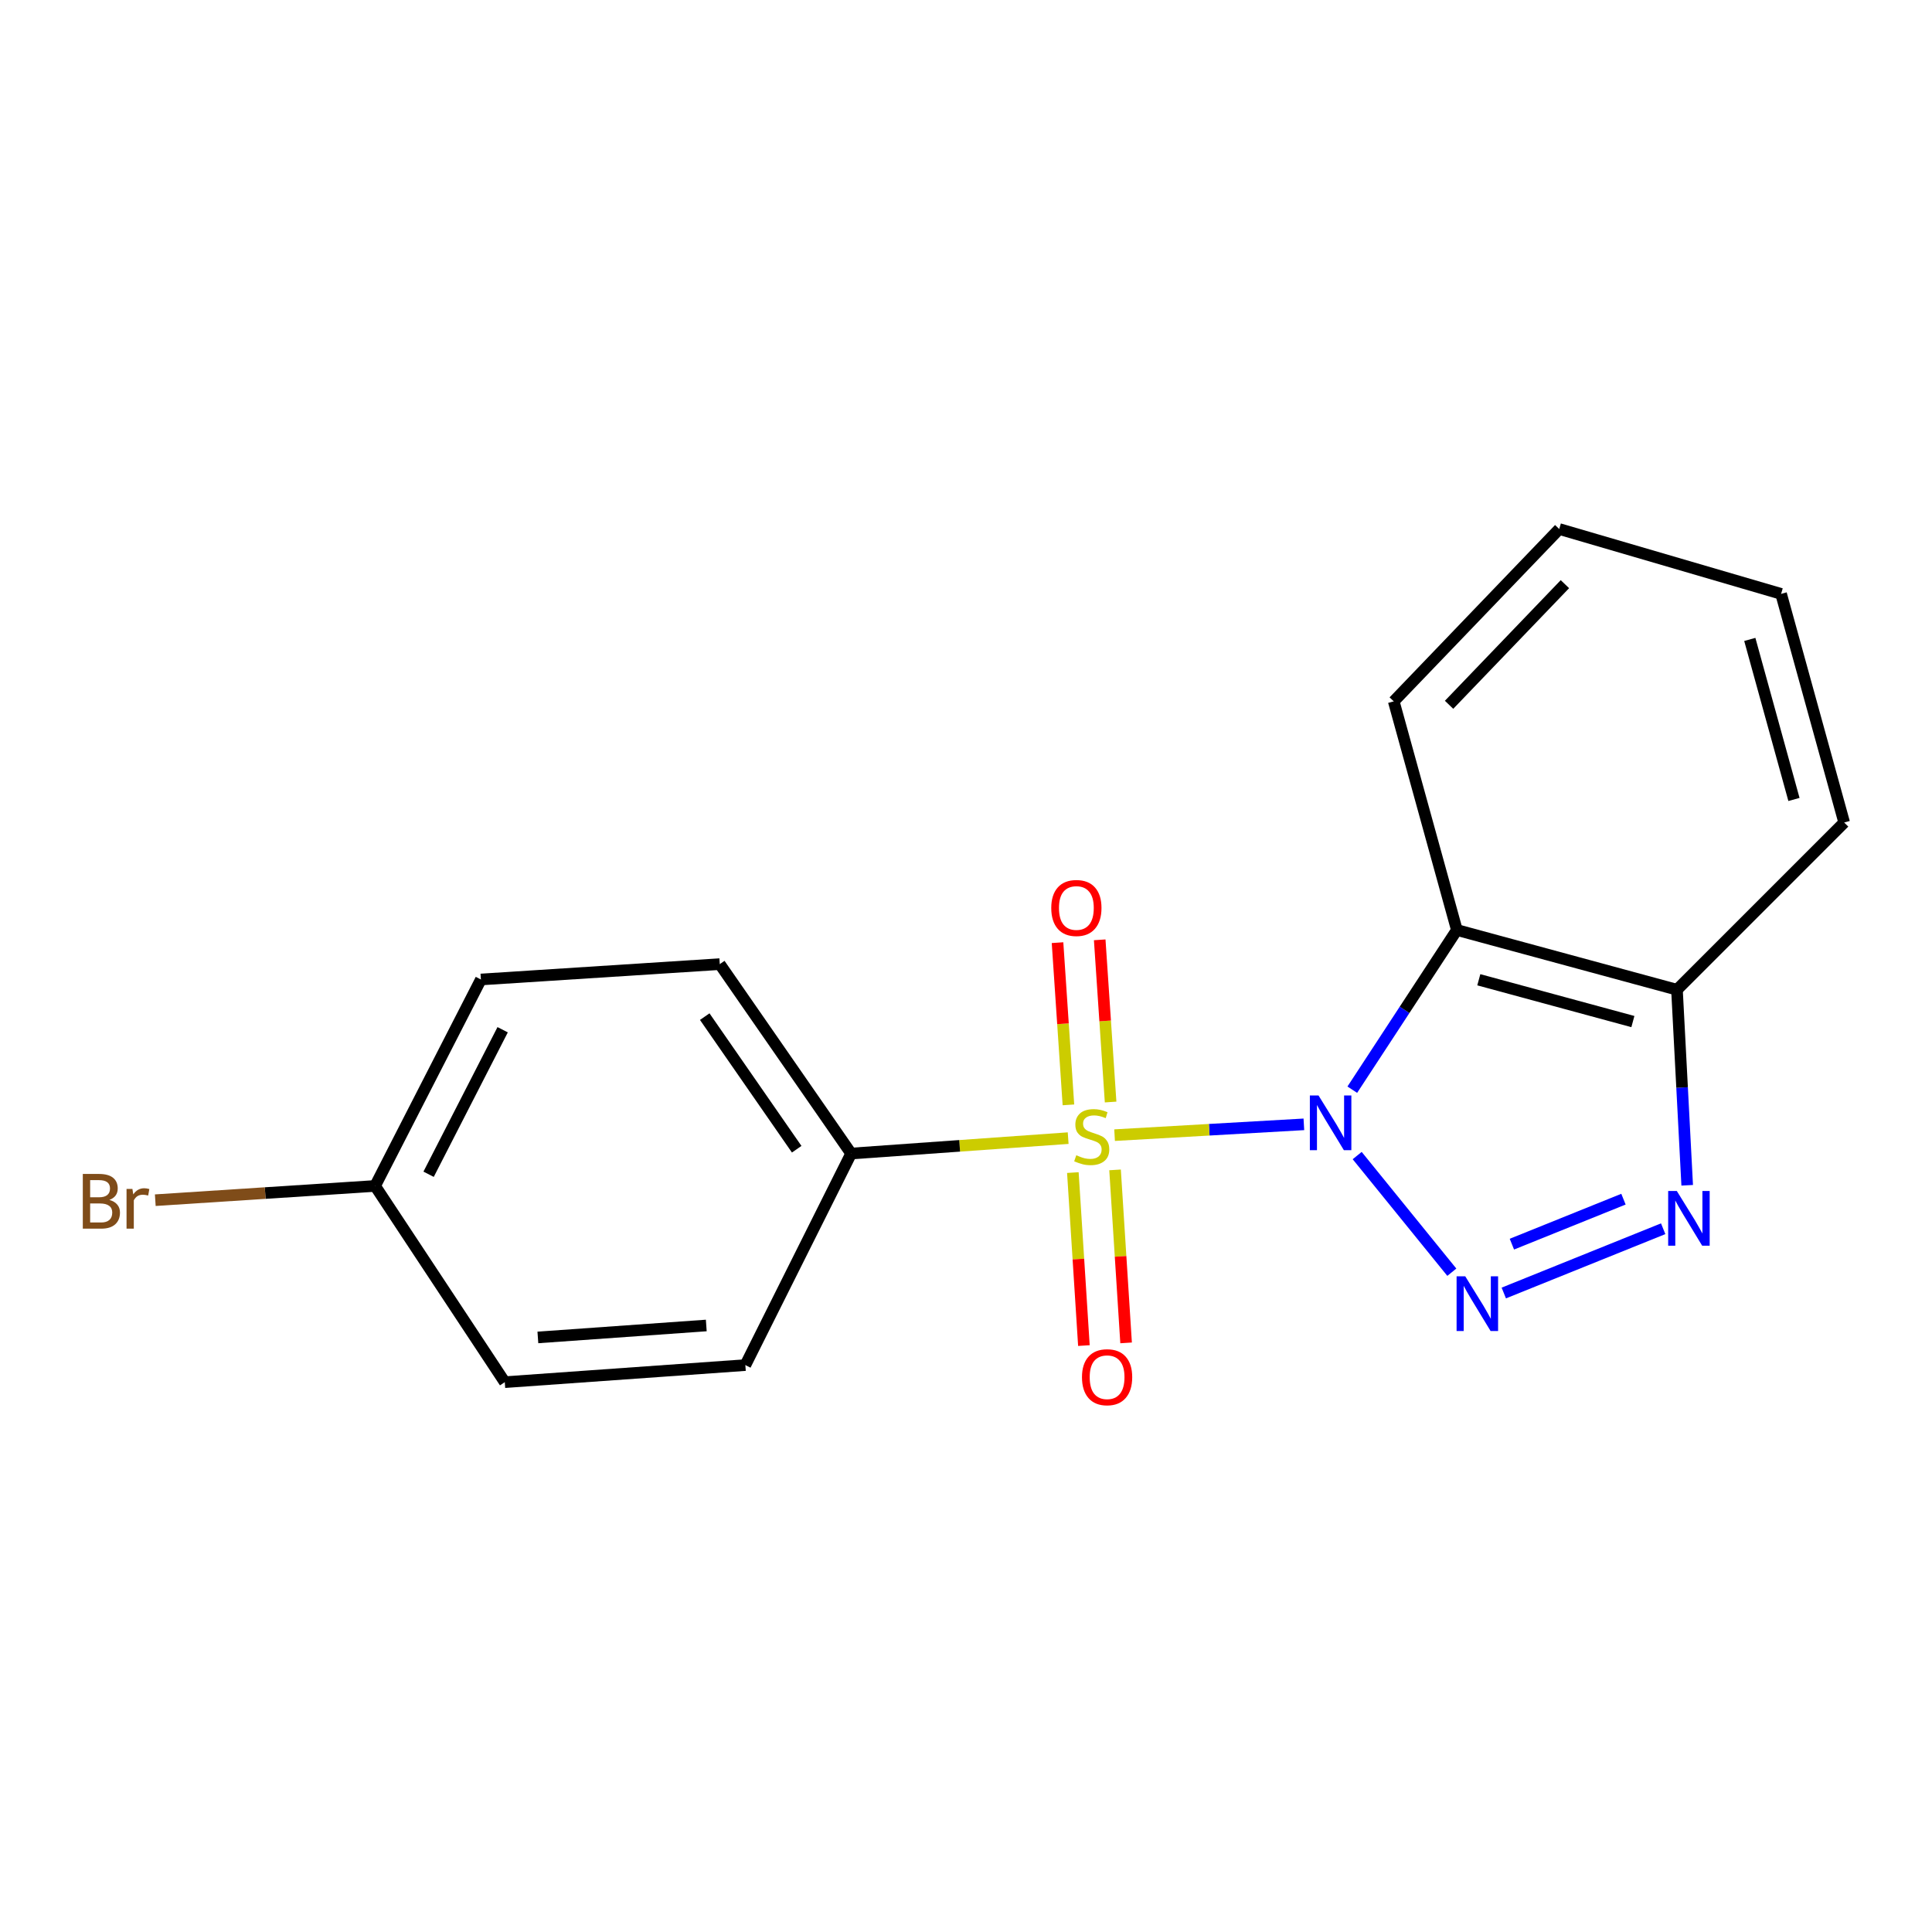 <?xml version='1.0' encoding='iso-8859-1'?>
<svg version='1.1' baseProfile='full'
              xmlns='http://www.w3.org/2000/svg'
                      xmlns:rdkit='http://www.rdkit.org/xml'
                      xmlns:xlink='http://www.w3.org/1999/xlink'
                  xml:space='preserve'
width='1000px' height='1000px' viewBox='0 0 1000 1000'>
<!-- END OF HEADER -->
<rect style='opacity:1.0;fill:#FFFFFF;stroke:none' width='1000' height='1000' x='0' y='0'> </rect>
<path class='bond-0' d='M 674.885,581.956 L 625.897,584.755' style='fill:none;fill-rule:evenodd;stroke:#0000FF;stroke-width:6px;stroke-linecap:butt;stroke-linejoin:miter;stroke-opacity:1' />
<path class='bond-0' d='M 625.897,584.755 L 576.909,587.553' style='fill:none;fill-rule:evenodd;stroke:#CCCC00;stroke-width:6px;stroke-linecap:butt;stroke-linejoin:miter;stroke-opacity:1' />
<path class='bond-1' d='M 702.475,598.118 L 751.462,658.498' style='fill:none;fill-rule:evenodd;stroke:#0000FF;stroke-width:6px;stroke-linecap:butt;stroke-linejoin:miter;stroke-opacity:1' />
<path class='bond-2' d='M 699.946,564.023 L 727.007,522.694' style='fill:none;fill-rule:evenodd;stroke:#0000FF;stroke-width:6px;stroke-linecap:butt;stroke-linejoin:miter;stroke-opacity:1' />
<path class='bond-2' d='M 727.007,522.694 L 754.068,481.365' style='fill:none;fill-rule:evenodd;stroke:#000000;stroke-width:6px;stroke-linecap:butt;stroke-linejoin:miter;stroke-opacity:1' />
<path class='bond-3' d='M 552.878,589.095 L 496.714,593.081' style='fill:none;fill-rule:evenodd;stroke:#CCCC00;stroke-width:6px;stroke-linecap:butt;stroke-linejoin:miter;stroke-opacity:1' />
<path class='bond-3' d='M 496.714,593.081 L 440.55,597.068' style='fill:none;fill-rule:evenodd;stroke:#000000;stroke-width:6px;stroke-linecap:butt;stroke-linejoin:miter;stroke-opacity:1' />
<path class='bond-4' d='M 574.849,570.41 L 572.028,528.431' style='fill:none;fill-rule:evenodd;stroke:#CCCC00;stroke-width:6px;stroke-linecap:butt;stroke-linejoin:miter;stroke-opacity:1' />
<path class='bond-4' d='M 572.028,528.431 L 569.208,486.451' style='fill:none;fill-rule:evenodd;stroke:#FF0000;stroke-width:6px;stroke-linecap:butt;stroke-linejoin:miter;stroke-opacity:1' />
<path class='bond-4' d='M 553.014,571.877 L 550.194,529.898' style='fill:none;fill-rule:evenodd;stroke:#CCCC00;stroke-width:6px;stroke-linecap:butt;stroke-linejoin:miter;stroke-opacity:1' />
<path class='bond-4' d='M 550.194,529.898 L 547.374,487.918' style='fill:none;fill-rule:evenodd;stroke:#FF0000;stroke-width:6px;stroke-linecap:butt;stroke-linejoin:miter;stroke-opacity:1' />
<path class='bond-5' d='M 555.309,606.926 L 558.168,651.696' style='fill:none;fill-rule:evenodd;stroke:#CCCC00;stroke-width:6px;stroke-linecap:butt;stroke-linejoin:miter;stroke-opacity:1' />
<path class='bond-5' d='M 558.168,651.696 L 561.026,696.467' style='fill:none;fill-rule:evenodd;stroke:#FF0000;stroke-width:6px;stroke-linecap:butt;stroke-linejoin:miter;stroke-opacity:1' />
<path class='bond-5' d='M 577.148,605.531 L 580.007,650.302' style='fill:none;fill-rule:evenodd;stroke:#CCCC00;stroke-width:6px;stroke-linecap:butt;stroke-linejoin:miter;stroke-opacity:1' />
<path class='bond-5' d='M 580.007,650.302 L 582.865,695.073' style='fill:none;fill-rule:evenodd;stroke:#FF0000;stroke-width:6px;stroke-linecap:butt;stroke-linejoin:miter;stroke-opacity:1' />
<path class='bond-6' d='M 778.361,669.258 L 860.861,635.994' style='fill:none;fill-rule:evenodd;stroke:#0000FF;stroke-width:6px;stroke-linecap:butt;stroke-linejoin:miter;stroke-opacity:1' />
<path class='bond-6' d='M 782.553,643.972 L 840.303,620.688' style='fill:none;fill-rule:evenodd;stroke:#0000FF;stroke-width:6px;stroke-linecap:butt;stroke-linejoin:miter;stroke-opacity:1' />
<path class='bond-7' d='M 754.068,481.365 L 867.996,512.281' style='fill:none;fill-rule:evenodd;stroke:#000000;stroke-width:6px;stroke-linecap:butt;stroke-linejoin:miter;stroke-opacity:1' />
<path class='bond-7' d='M 765.426,507.122 L 845.176,528.763' style='fill:none;fill-rule:evenodd;stroke:#000000;stroke-width:6px;stroke-linecap:butt;stroke-linejoin:miter;stroke-opacity:1' />
<path class='bond-8' d='M 754.068,481.365 L 721.401,363.023' style='fill:none;fill-rule:evenodd;stroke:#000000;stroke-width:6px;stroke-linecap:butt;stroke-linejoin:miter;stroke-opacity:1' />
<path class='bond-9' d='M 873.289,613.5 L 870.643,562.89' style='fill:none;fill-rule:evenodd;stroke:#0000FF;stroke-width:6px;stroke-linecap:butt;stroke-linejoin:miter;stroke-opacity:1' />
<path class='bond-9' d='M 870.643,562.89 L 867.996,512.281' style='fill:none;fill-rule:evenodd;stroke:#000000;stroke-width:6px;stroke-linecap:butt;stroke-linejoin:miter;stroke-opacity:1' />
<path class='bond-10' d='M 867.996,512.281 L 954.545,425.732' style='fill:none;fill-rule:evenodd;stroke:#000000;stroke-width:6px;stroke-linecap:butt;stroke-linejoin:miter;stroke-opacity:1' />
<path class='bond-11' d='M 440.55,597.068 L 372.553,499.029' style='fill:none;fill-rule:evenodd;stroke:#000000;stroke-width:6px;stroke-linecap:butt;stroke-linejoin:miter;stroke-opacity:1' />
<path class='bond-11' d='M 412.369,594.834 L 364.771,526.207' style='fill:none;fill-rule:evenodd;stroke:#000000;stroke-width:6px;stroke-linecap:butt;stroke-linejoin:miter;stroke-opacity:1' />
<path class='bond-12' d='M 440.55,597.068 L 385.793,706.57' style='fill:none;fill-rule:evenodd;stroke:#000000;stroke-width:6px;stroke-linecap:butt;stroke-linejoin:miter;stroke-opacity:1' />
<path class='bond-13' d='M 372.553,499.029 L 248.911,506.98' style='fill:none;fill-rule:evenodd;stroke:#000000;stroke-width:6px;stroke-linecap:butt;stroke-linejoin:miter;stroke-opacity:1' />
<path class='bond-14' d='M 385.793,706.57 L 261.275,715.409' style='fill:none;fill-rule:evenodd;stroke:#000000;stroke-width:6px;stroke-linecap:butt;stroke-linejoin:miter;stroke-opacity:1' />
<path class='bond-14' d='M 365.566,686.067 L 278.404,692.254' style='fill:none;fill-rule:evenodd;stroke:#000000;stroke-width:6px;stroke-linecap:butt;stroke-linejoin:miter;stroke-opacity:1' />
<path class='bond-15' d='M 194.154,613.845 L 261.275,715.409' style='fill:none;fill-rule:evenodd;stroke:#000000;stroke-width:6px;stroke-linecap:butt;stroke-linejoin:miter;stroke-opacity:1' />
<path class='bond-16' d='M 194.154,613.845 L 137.264,617.53' style='fill:none;fill-rule:evenodd;stroke:#000000;stroke-width:6px;stroke-linecap:butt;stroke-linejoin:miter;stroke-opacity:1' />
<path class='bond-16' d='M 137.264,617.53 L 80.375,621.215' style='fill:none;fill-rule:evenodd;stroke:#7F4C19;stroke-width:6px;stroke-linecap:butt;stroke-linejoin:miter;stroke-opacity:1' />
<path class='bond-17' d='M 194.154,613.845 L 248.911,506.98' style='fill:none;fill-rule:evenodd;stroke:#000000;stroke-width:6px;stroke-linecap:butt;stroke-linejoin:miter;stroke-opacity:1' />
<path class='bond-17' d='M 221.843,607.795 L 260.173,532.989' style='fill:none;fill-rule:evenodd;stroke:#000000;stroke-width:6px;stroke-linecap:butt;stroke-linejoin:miter;stroke-opacity:1' />
<path class='bond-18' d='M 721.401,363.023 L 807.063,273.824' style='fill:none;fill-rule:evenodd;stroke:#000000;stroke-width:6px;stroke-linecap:butt;stroke-linejoin:miter;stroke-opacity:1' />
<path class='bond-18' d='M 750.034,364.801 L 809.997,302.361' style='fill:none;fill-rule:evenodd;stroke:#000000;stroke-width:6px;stroke-linecap:butt;stroke-linejoin:miter;stroke-opacity:1' />
<path class='bond-19' d='M 954.545,425.732 L 921.89,307.391' style='fill:none;fill-rule:evenodd;stroke:#000000;stroke-width:6px;stroke-linecap:butt;stroke-linejoin:miter;stroke-opacity:1' />
<path class='bond-19' d='M 928.552,413.802 L 905.694,330.963' style='fill:none;fill-rule:evenodd;stroke:#000000;stroke-width:6px;stroke-linecap:butt;stroke-linejoin:miter;stroke-opacity:1' />
<path class='bond-20' d='M 807.063,273.824 L 921.89,307.391' style='fill:none;fill-rule:evenodd;stroke:#000000;stroke-width:6px;stroke-linecap:butt;stroke-linejoin:miter;stroke-opacity:1' />
<path  class='atom-0' d='M 682.461 567.006
L 691.741 582.006
Q 692.661 583.486, 694.141 586.166
Q 695.621 588.846, 695.701 589.006
L 695.701 567.006
L 699.461 567.006
L 699.461 595.326
L 695.581 595.326
L 685.621 578.926
Q 684.461 577.006, 683.221 574.806
Q 682.021 572.606, 681.661 571.926
L 681.661 595.326
L 677.981 595.326
L 677.981 567.006
L 682.461 567.006
' fill='#0000FF'/>
<path  class='atom-1' d='M 557.08 597.949
Q 557.4 598.069, 558.72 598.629
Q 560.04 599.189, 561.48 599.549
Q 562.96 599.869, 564.4 599.869
Q 567.08 599.869, 568.64 598.589
Q 570.2 597.269, 570.2 594.989
Q 570.2 593.429, 569.4 592.469
Q 568.64 591.509, 567.44 590.989
Q 566.24 590.469, 564.24 589.869
Q 561.72 589.109, 560.2 588.389
Q 558.72 587.669, 557.64 586.149
Q 556.6 584.629, 556.6 582.069
Q 556.6 578.509, 559 576.309
Q 561.44 574.109, 566.24 574.109
Q 569.52 574.109, 573.24 575.669
L 572.32 578.749
Q 568.92 577.349, 566.36 577.349
Q 563.6 577.349, 562.08 578.509
Q 560.56 579.629, 560.6 581.589
Q 560.6 583.109, 561.36 584.029
Q 562.16 584.949, 563.28 585.469
Q 564.44 585.989, 566.36 586.589
Q 568.92 587.389, 570.44 588.189
Q 571.96 588.989, 573.04 590.629
Q 574.16 592.229, 574.16 594.989
Q 574.16 598.909, 571.52 601.029
Q 568.92 603.109, 564.56 603.109
Q 562.04 603.109, 560.12 602.549
Q 558.24 602.029, 556 601.109
L 557.08 597.949
' fill='#CCCC00'/>
<path  class='atom-2' d='M 758.409 660.618
L 767.689 675.618
Q 768.609 677.098, 770.089 679.778
Q 771.569 682.458, 771.649 682.618
L 771.649 660.618
L 775.409 660.618
L 775.409 688.938
L 771.529 688.938
L 761.569 672.538
Q 760.409 670.618, 759.169 668.418
Q 757.969 666.218, 757.609 665.538
L 757.609 688.938
L 753.929 688.938
L 753.929 660.618
L 758.409 660.618
' fill='#0000FF'/>
<path  class='atom-4' d='M 867.924 616.462
L 877.204 631.462
Q 878.124 632.942, 879.604 635.622
Q 881.084 638.302, 881.164 638.462
L 881.164 616.462
L 884.924 616.462
L 884.924 644.782
L 881.044 644.782
L 871.084 628.382
Q 869.924 626.462, 868.684 624.262
Q 867.484 622.062, 867.124 621.382
L 867.124 644.782
L 863.444 644.782
L 863.444 616.462
L 867.924 616.462
' fill='#0000FF'/>
<path  class='atom-7' d='M 544.129 469.968
Q 544.129 463.168, 547.489 459.368
Q 550.849 455.568, 557.129 455.568
Q 563.409 455.568, 566.769 459.368
Q 570.129 463.168, 570.129 469.968
Q 570.129 476.848, 566.729 480.768
Q 563.329 484.648, 557.129 484.648
Q 550.889 484.648, 547.489 480.768
Q 544.129 476.888, 544.129 469.968
M 557.129 481.448
Q 561.449 481.448, 563.769 478.568
Q 566.129 475.648, 566.129 469.968
Q 566.129 464.408, 563.769 461.608
Q 561.449 458.768, 557.129 458.768
Q 552.809 458.768, 550.449 461.568
Q 548.129 464.368, 548.129 469.968
Q 548.129 475.688, 550.449 478.568
Q 552.809 481.448, 557.129 481.448
' fill='#FF0000'/>
<path  class='atom-8' d='M 560.031 712.838
Q 560.031 706.038, 563.391 702.238
Q 566.751 698.438, 573.031 698.438
Q 579.311 698.438, 582.671 702.238
Q 586.031 706.038, 586.031 712.838
Q 586.031 719.718, 582.631 723.638
Q 579.231 727.518, 573.031 727.518
Q 566.791 727.518, 563.391 723.638
Q 560.031 719.758, 560.031 712.838
M 573.031 724.318
Q 577.351 724.318, 579.671 721.438
Q 582.031 718.518, 582.031 712.838
Q 582.031 707.278, 579.671 704.478
Q 577.351 701.638, 573.031 701.638
Q 568.711 701.638, 566.351 704.438
Q 564.031 707.238, 564.031 712.838
Q 564.031 718.558, 566.351 721.438
Q 568.711 724.318, 573.031 724.318
' fill='#FF0000'/>
<path  class='atom-15' d='M 56.619 621.076
Q 59.339 621.836, 60.699 623.516
Q 62.099 625.156, 62.099 627.596
Q 62.099 631.516, 59.579 633.756
Q 57.099 635.956, 52.379 635.956
L 42.859 635.956
L 42.859 607.636
L 51.219 607.636
Q 56.059 607.636, 58.499 609.596
Q 60.939 611.556, 60.939 615.156
Q 60.939 619.436, 56.619 621.076
M 46.659 610.836
L 46.659 619.716
L 51.219 619.716
Q 54.019 619.716, 55.459 618.596
Q 56.939 617.436, 56.939 615.156
Q 56.939 610.836, 51.219 610.836
L 46.659 610.836
M 52.379 632.756
Q 55.139 632.756, 56.619 631.436
Q 58.099 630.116, 58.099 627.596
Q 58.099 625.276, 56.459 624.116
Q 54.859 622.916, 51.779 622.916
L 46.659 622.916
L 46.659 632.756
L 52.379 632.756
' fill='#7F4C19'/>
<path  class='atom-15' d='M 68.539 615.396
L 68.979 618.236
Q 71.139 615.036, 74.659 615.036
Q 75.779 615.036, 77.299 615.436
L 76.699 618.796
Q 74.979 618.396, 74.019 618.396
Q 72.339 618.396, 71.219 619.076
Q 70.139 619.716, 69.259 621.276
L 69.259 635.956
L 65.499 635.956
L 65.499 615.396
L 68.539 615.396
' fill='#7F4C19'/>
</svg>
